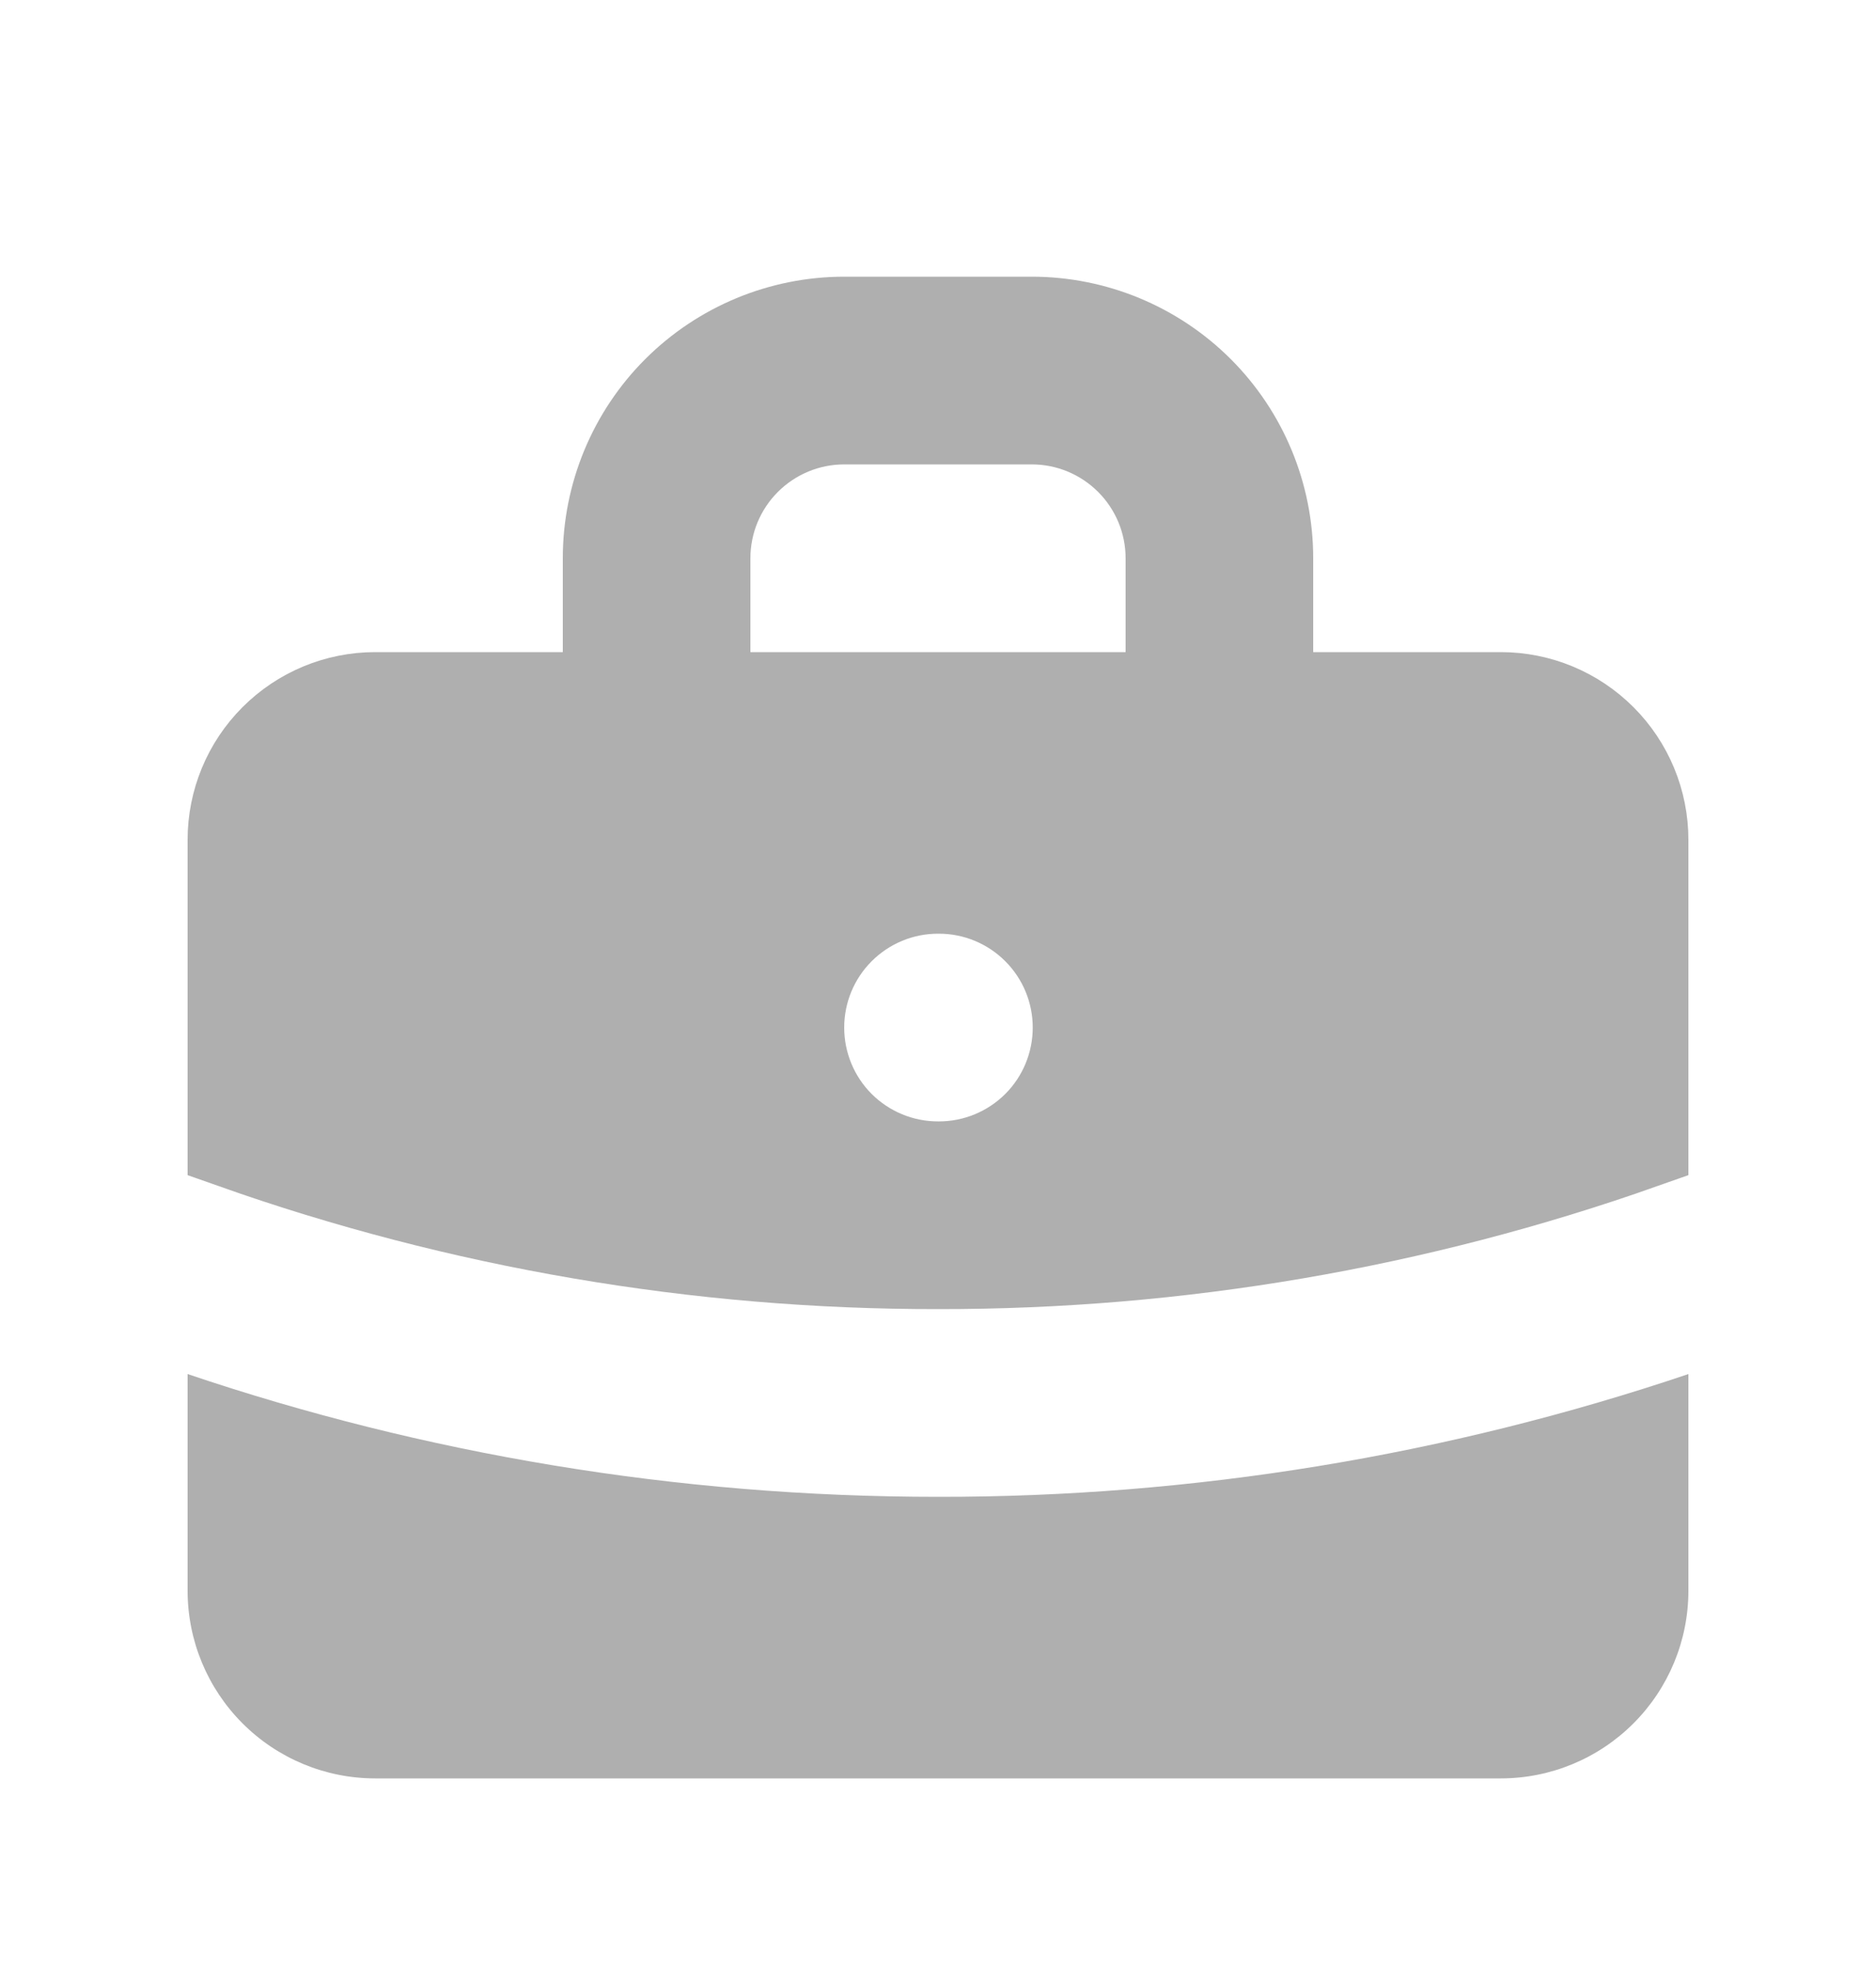 <svg width="20" height="21" viewBox="0 0 20 21" fill="none" xmlns="http://www.w3.org/2000/svg">
<path d="M6 7.448H6.5V6.948V5.948C6.5 5.285 6.763 4.649 7.232 4.18C7.701 3.712 8.337 3.448 9 3.448H11C11.663 3.448 12.299 3.712 12.768 4.18C13.237 4.649 13.5 5.285 13.5 5.948V6.948V7.448H14H16C16.398 7.448 16.779 7.606 17.061 7.888C17.342 8.169 17.5 8.55 17.5 8.948V12.167C15.092 13.018 12.556 13.451 10.001 13.448L9.999 13.448C7.444 13.451 4.908 13.018 2.5 12.167V8.948C2.5 8.55 2.658 8.169 2.939 7.888C3.221 7.606 3.602 7.448 4 7.448H6ZM12 7.448H12.5V6.948V5.948C12.5 5.55 12.342 5.169 12.061 4.888C11.779 4.606 11.398 4.448 11 4.448H9C8.602 4.448 8.221 4.606 7.939 4.888C7.658 5.169 7.5 5.55 7.5 5.948V6.948V7.448H8H12ZM8.939 9.888C8.658 10.169 8.5 10.55 8.5 10.948C8.5 11.346 8.658 11.728 8.939 12.009C9.221 12.29 9.602 12.448 10 12.448H10.01C10.408 12.448 10.789 12.29 11.071 12.009C11.352 11.728 11.51 11.346 11.51 10.948C11.51 10.55 11.352 10.169 11.071 9.888C10.789 9.606 10.408 9.448 10.01 9.448H10C9.602 9.448 9.221 9.606 8.939 9.888Z" fill="#AFAFAF" stroke="#AFAFAF"/>
<path d="M2 14.64V16.948C2 17.479 2.211 17.987 2.586 18.362C2.961 18.737 3.47 18.948 4 18.948H16C16.53 18.948 17.039 18.737 17.414 18.362C17.789 17.987 18 17.479 18 16.948V14.64C15.422 15.509 12.72 15.951 10 15.948C7.204 15.948 4.513 15.488 2 14.64Z" fill="#AFAFAF"/>
</svg>
